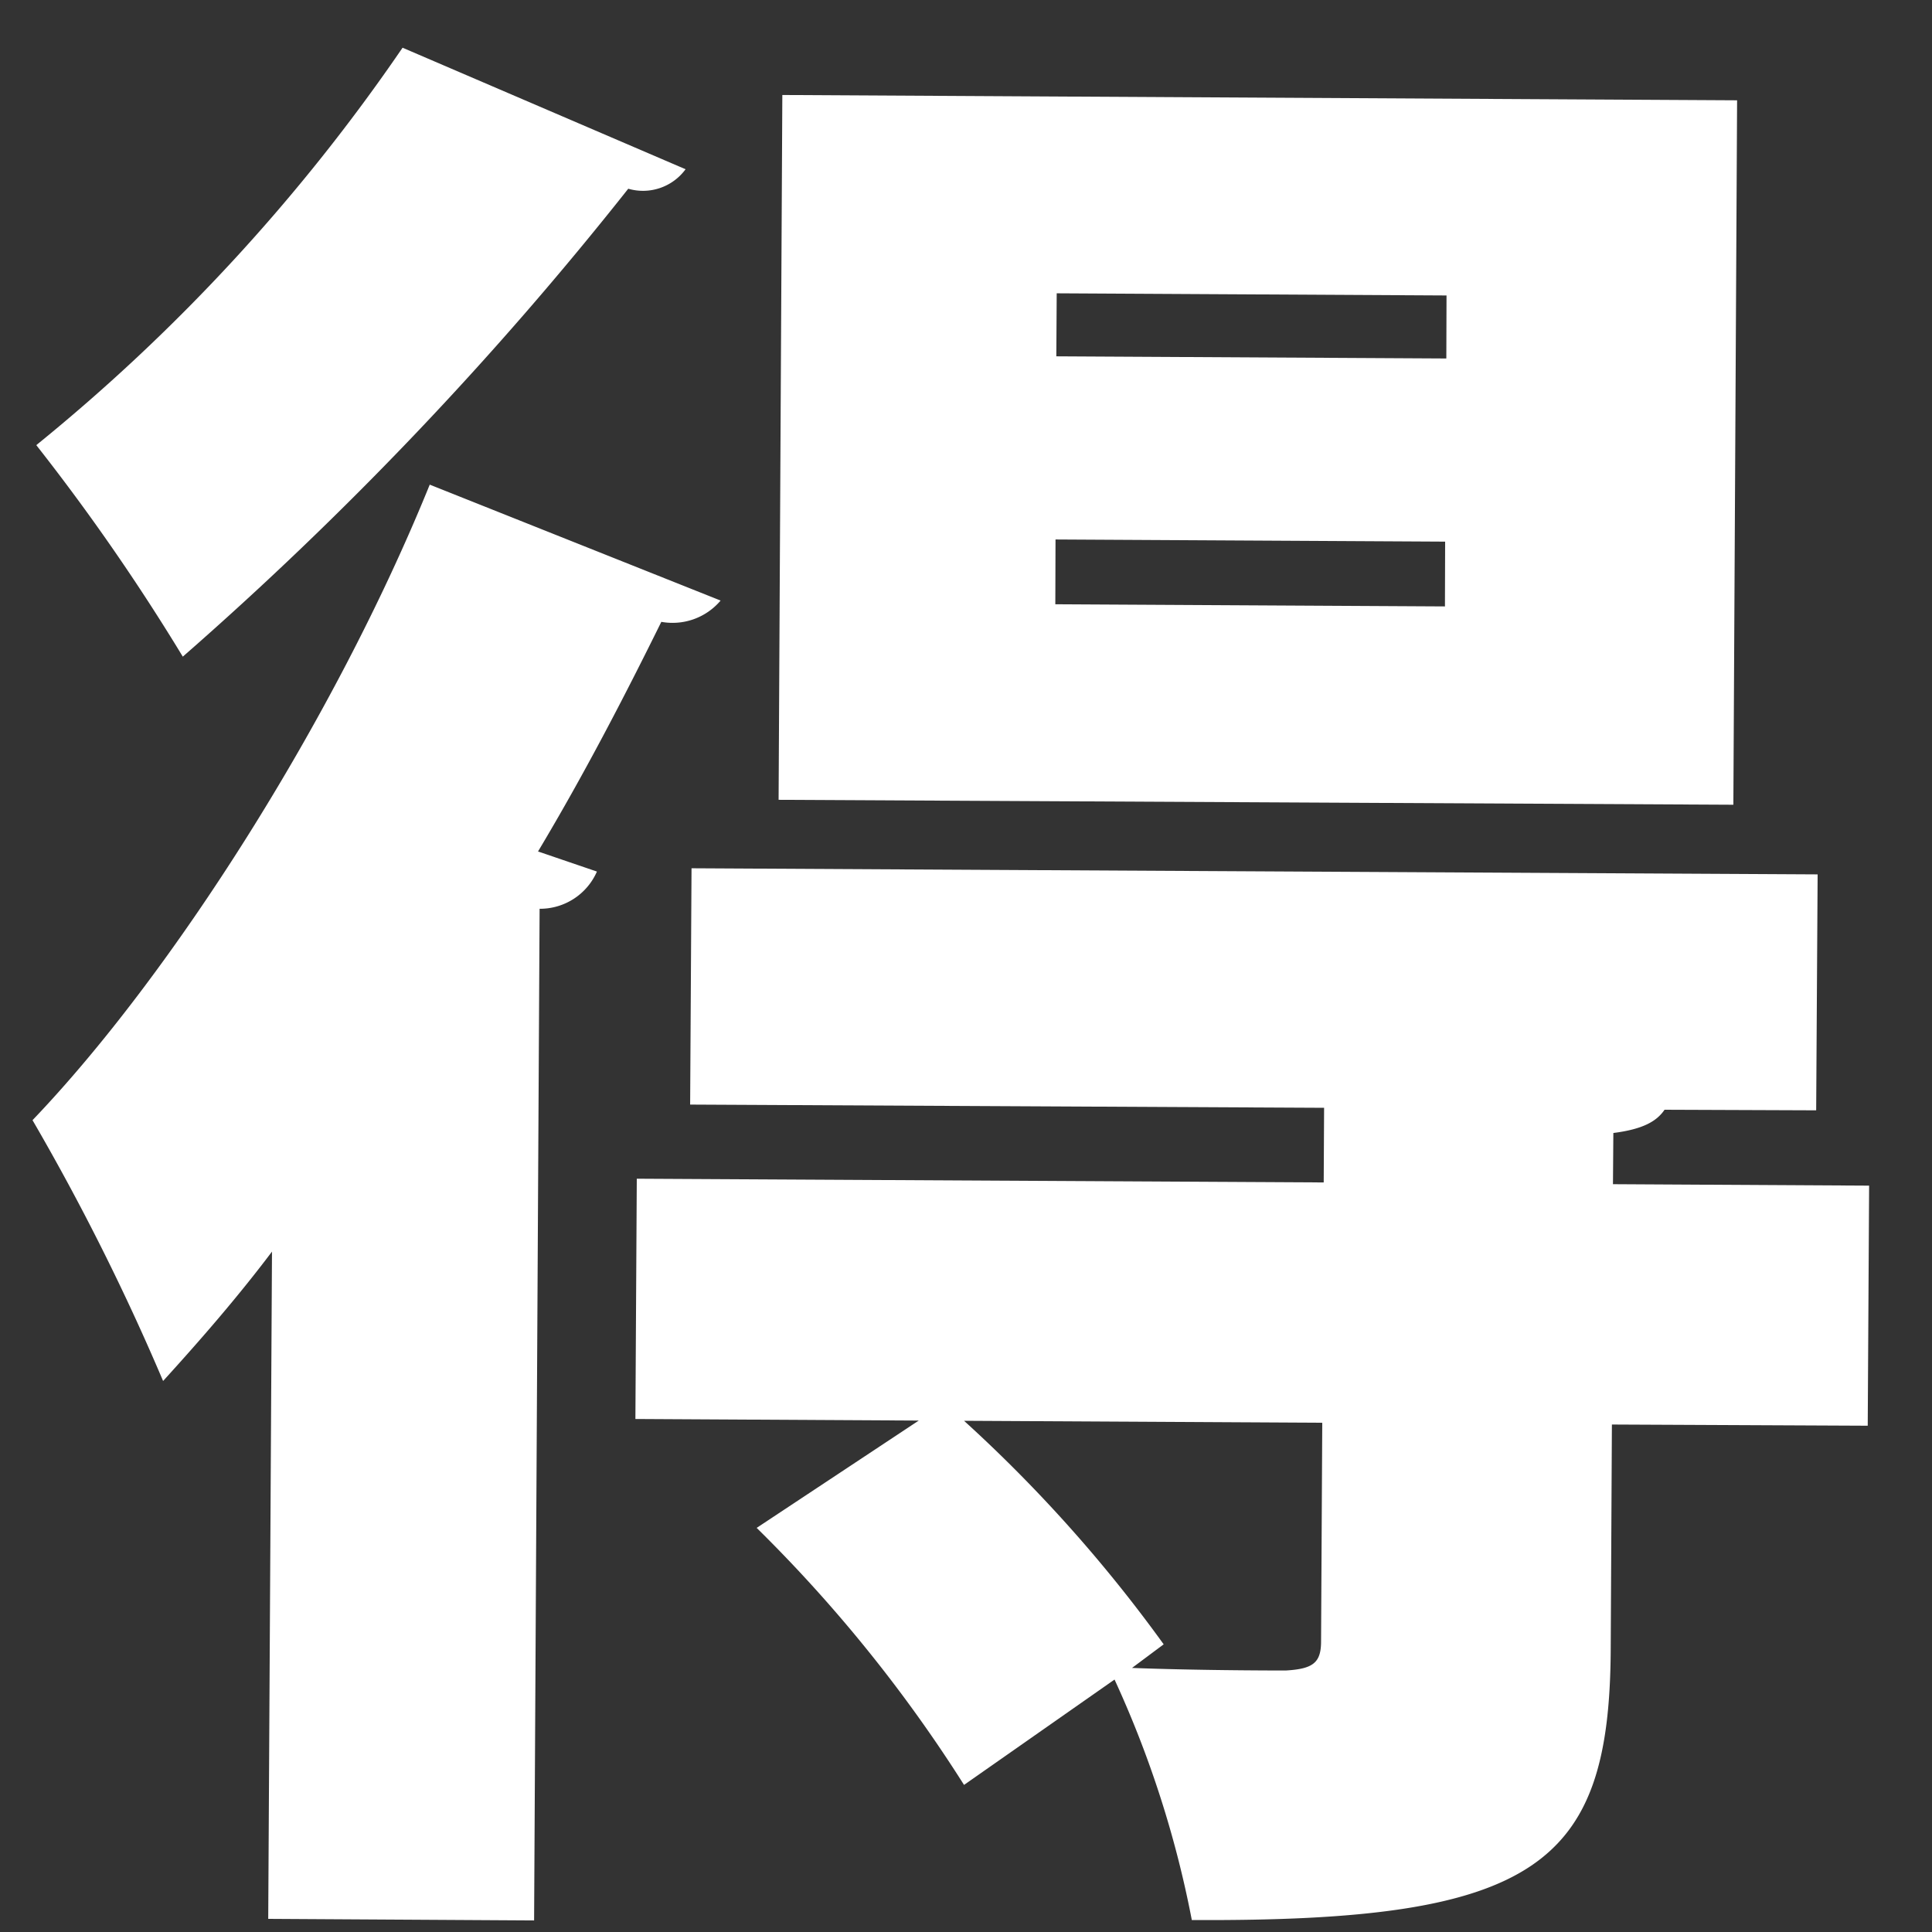 <svg id="text07" xmlns="http://www.w3.org/2000/svg" width="60" height="60" viewBox="0 0 60 60">
  <rect x="0" y="0" width="60" height="60" fill="#333333" stroke="none"/>
  <rect id="長方形_26857" data-name="長方形 26857" width="60" height="60" fill="#f7a9a9" opacity="0"/>
  <path id="パス_12960" data-name="パス 12960" d="M79.674,3.774a1.639,1.639,0,0,1-1.78.605A109.663,109.663,0,0,1,64.06,18.911a66.035,66.035,0,0,0-4.55-6.569A58.041,58.041,0,0,0,70.885,0ZM66.83,37.388c-1.107,1.468-2.275,2.8-3.382,4.018a72.5,72.5,0,0,0-4.055-8.1c4.306-4.5,9.364-12.41,12.336-19.737l9.033,3.6a1.955,1.955,0,0,1-1.841.661c-1.174,2.379-2.41,4.758-3.829,7.131l1.829.624a1.929,1.929,0,0,1-1.78,1.156l-.171,31.418-8.257-.049Zm49.6-2.049-.043,7.456-7.945-.037-.037,7.027c-.043,6.66-2.312,8.422-13.009,8.361a32.528,32.528,0,0,0-2.4-7.468L88.322,53.95a44.828,44.828,0,0,0-6.44-7.982l5.034-3.333-8.8-.049.043-7.462,21.333.116.012-2.318-19.688-.1.043-7.339,34.972.19L114.786,33l-4.709-.018c-.245.361-.673.605-1.59.722l-.012,1.59Zm-4.1-33.706-.116,21.877-29.651-.153.116-21.889ZM93.539,50.317c1.9.073,4.1.08,4.771.08.85-.049,1.1-.239,1.1-.905l.037-6.789-11.125-.061a44.73,44.73,0,0,1,6.2,6.942ZM103.3,9.651l.006-1.957L91.2,7.627l-.012,1.957Zm-.043,7.7.006-2.012-12.1-.067-.006,2.012Z" transform="translate(-58.383 1.482)" fill="#fff"/>
</svg>
